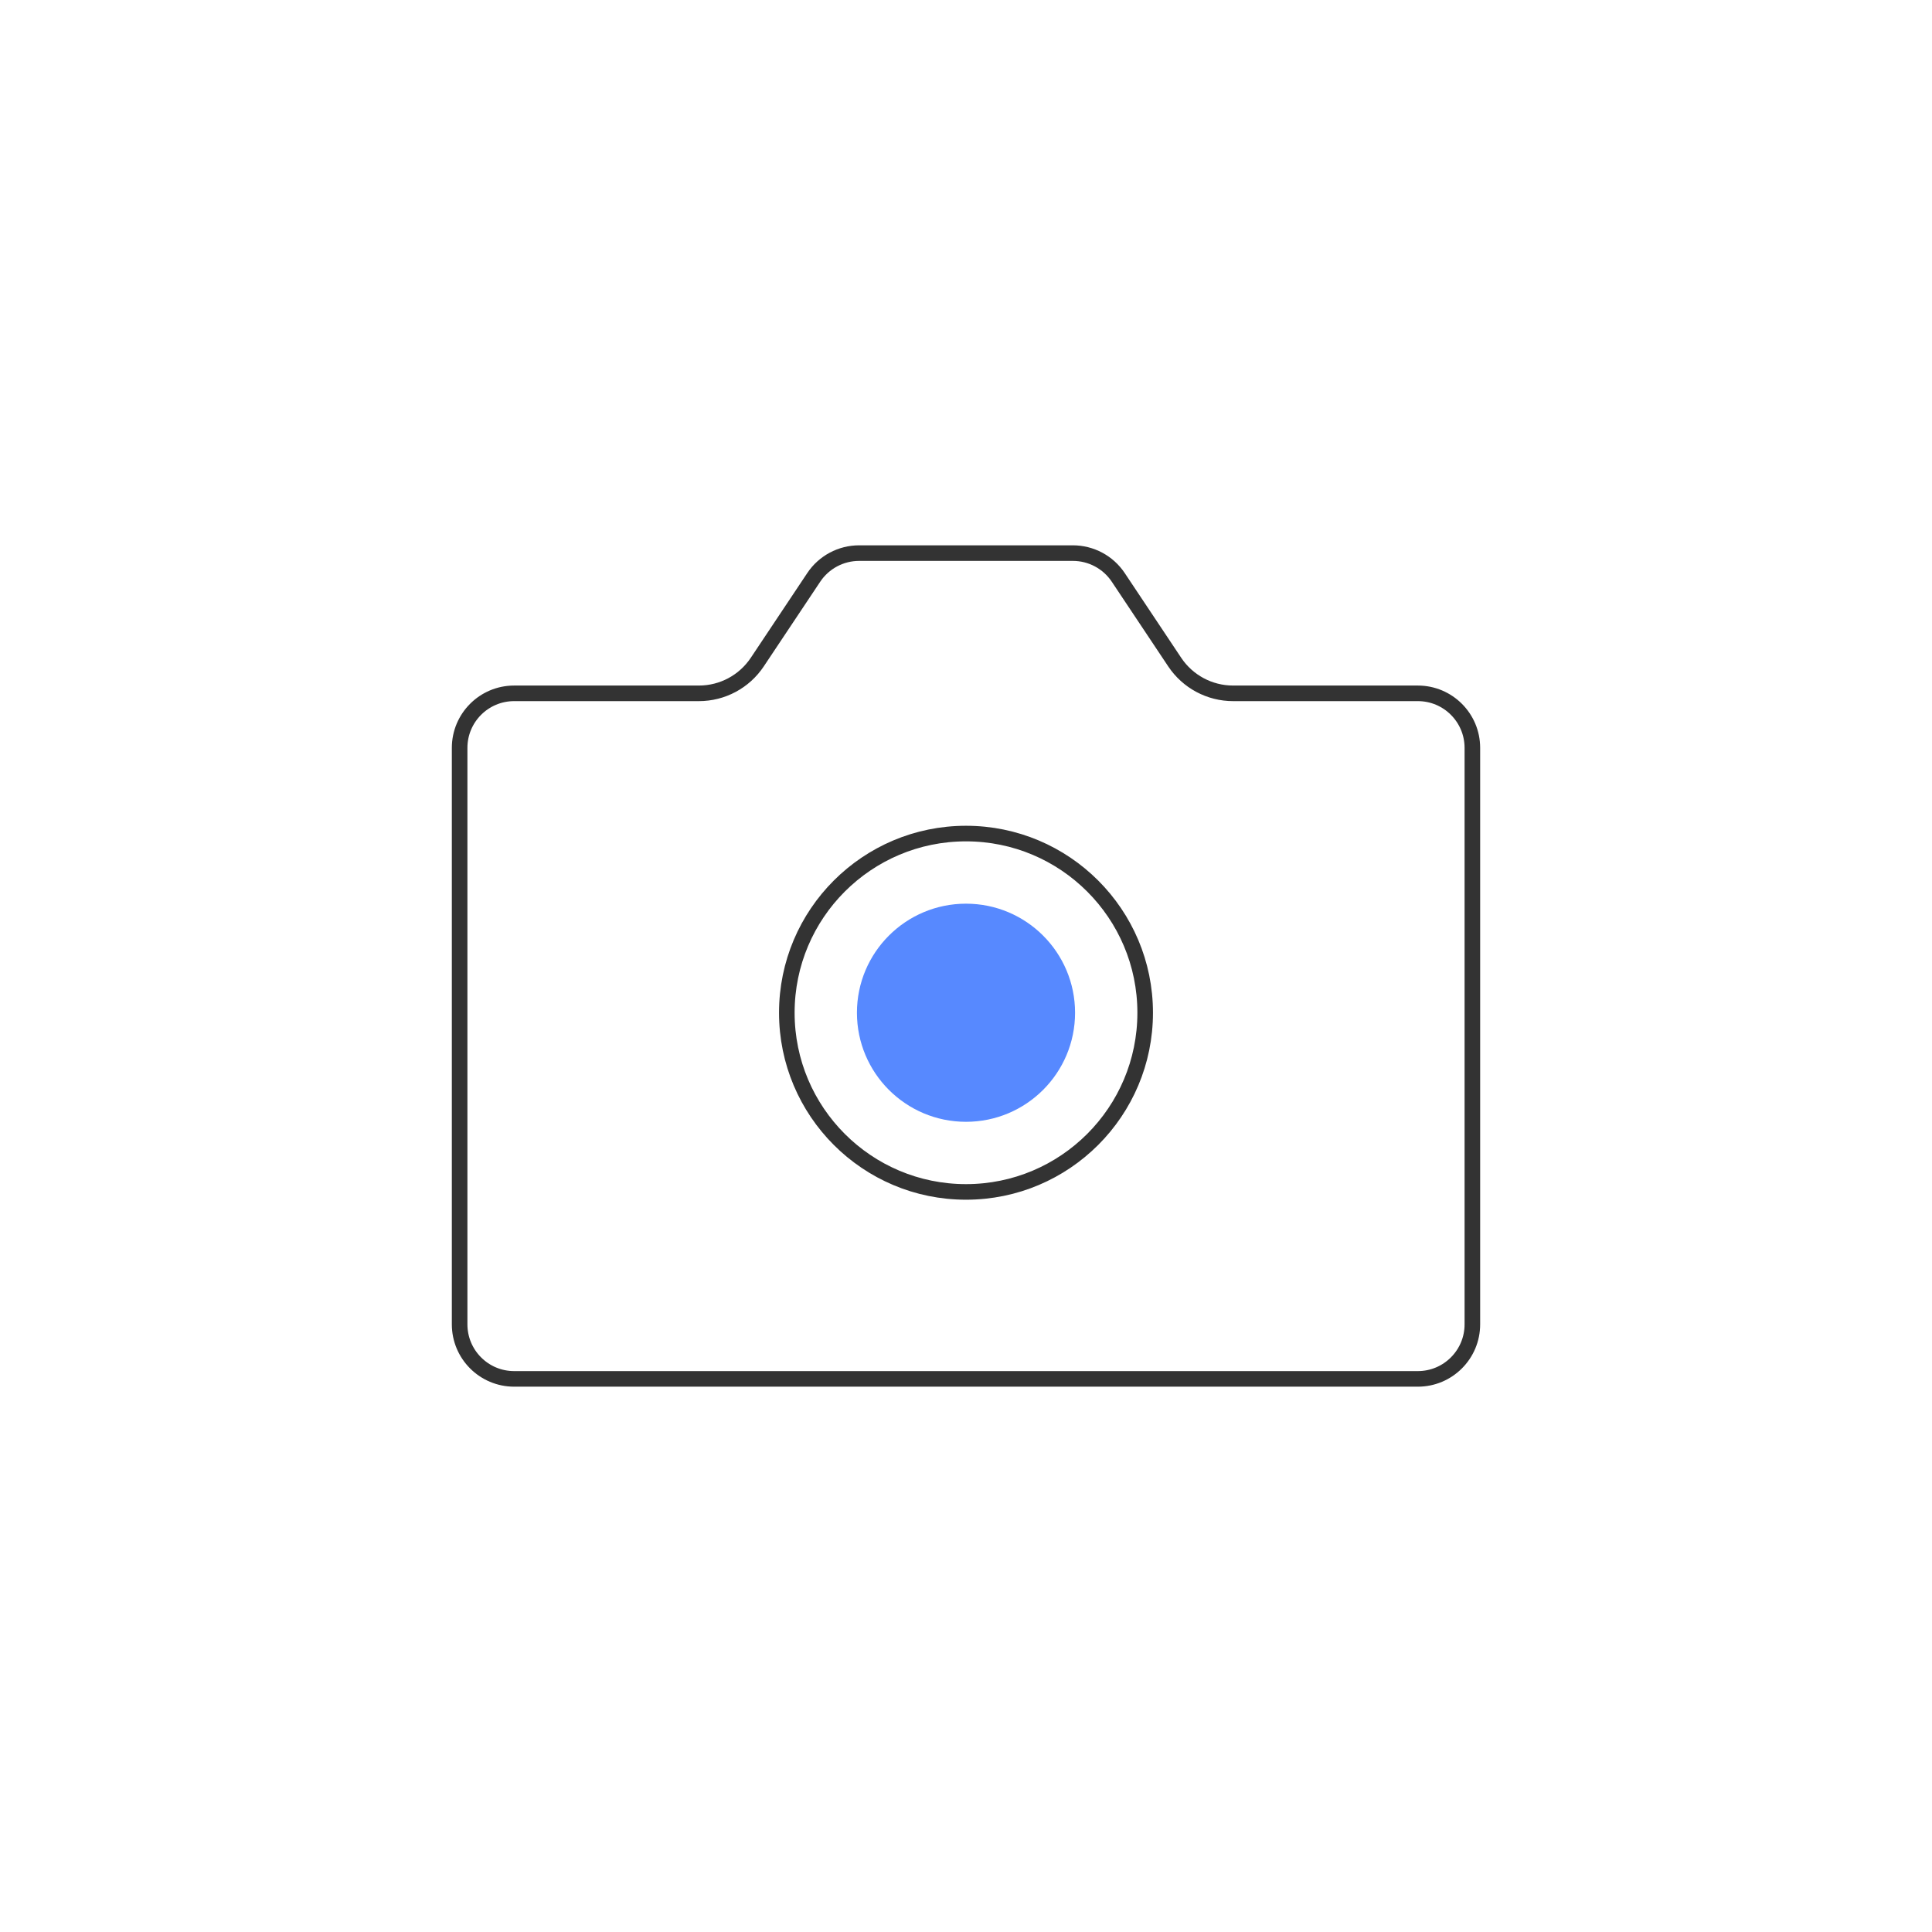 <svg fill="none" height="124" viewBox="0 0 124 124" width="124" xmlns="http://www.w3.org/2000/svg"><path d="m0 0h124v124h-124z" fill="#fff"/><path d="m33 88.5c-1.933 0-3.5-1.567-3.5-3.5v-37c0-1.933 1.567-3.5 3.5-3.5h11.859c1.505 0 2.91-.752 3.744-2.004l3.625-5.438c.649-.974 1.742-1.558 2.912-1.558h13.719c1.17 0 2.263.585 2.912 1.558l3.625 5.438c.835 1.252 2.24 2.004 3.744 2.004h11.859c1.933 0 3.5 1.567 3.5 3.5v37c0 1.933-1.567 3.5-3.5 3.5z" stroke="#333" stroke-linecap="round" stroke-linejoin="round"/><path d="m73.5 65c0 6.351-5.149 11.5-11.5 11.5s-11.5-5.149-11.5-11.5 5.149-11.5 11.5-11.5 11.5 5.149 11.5 11.5z" stroke="#333" stroke-miterlimit="10"/><path d="m62 72c3.866 0 7-3.134 7-7s-3.134-7-7-7-7 3.134-7 7 3.134 7 7 7z" fill="#5789ff"/></svg>